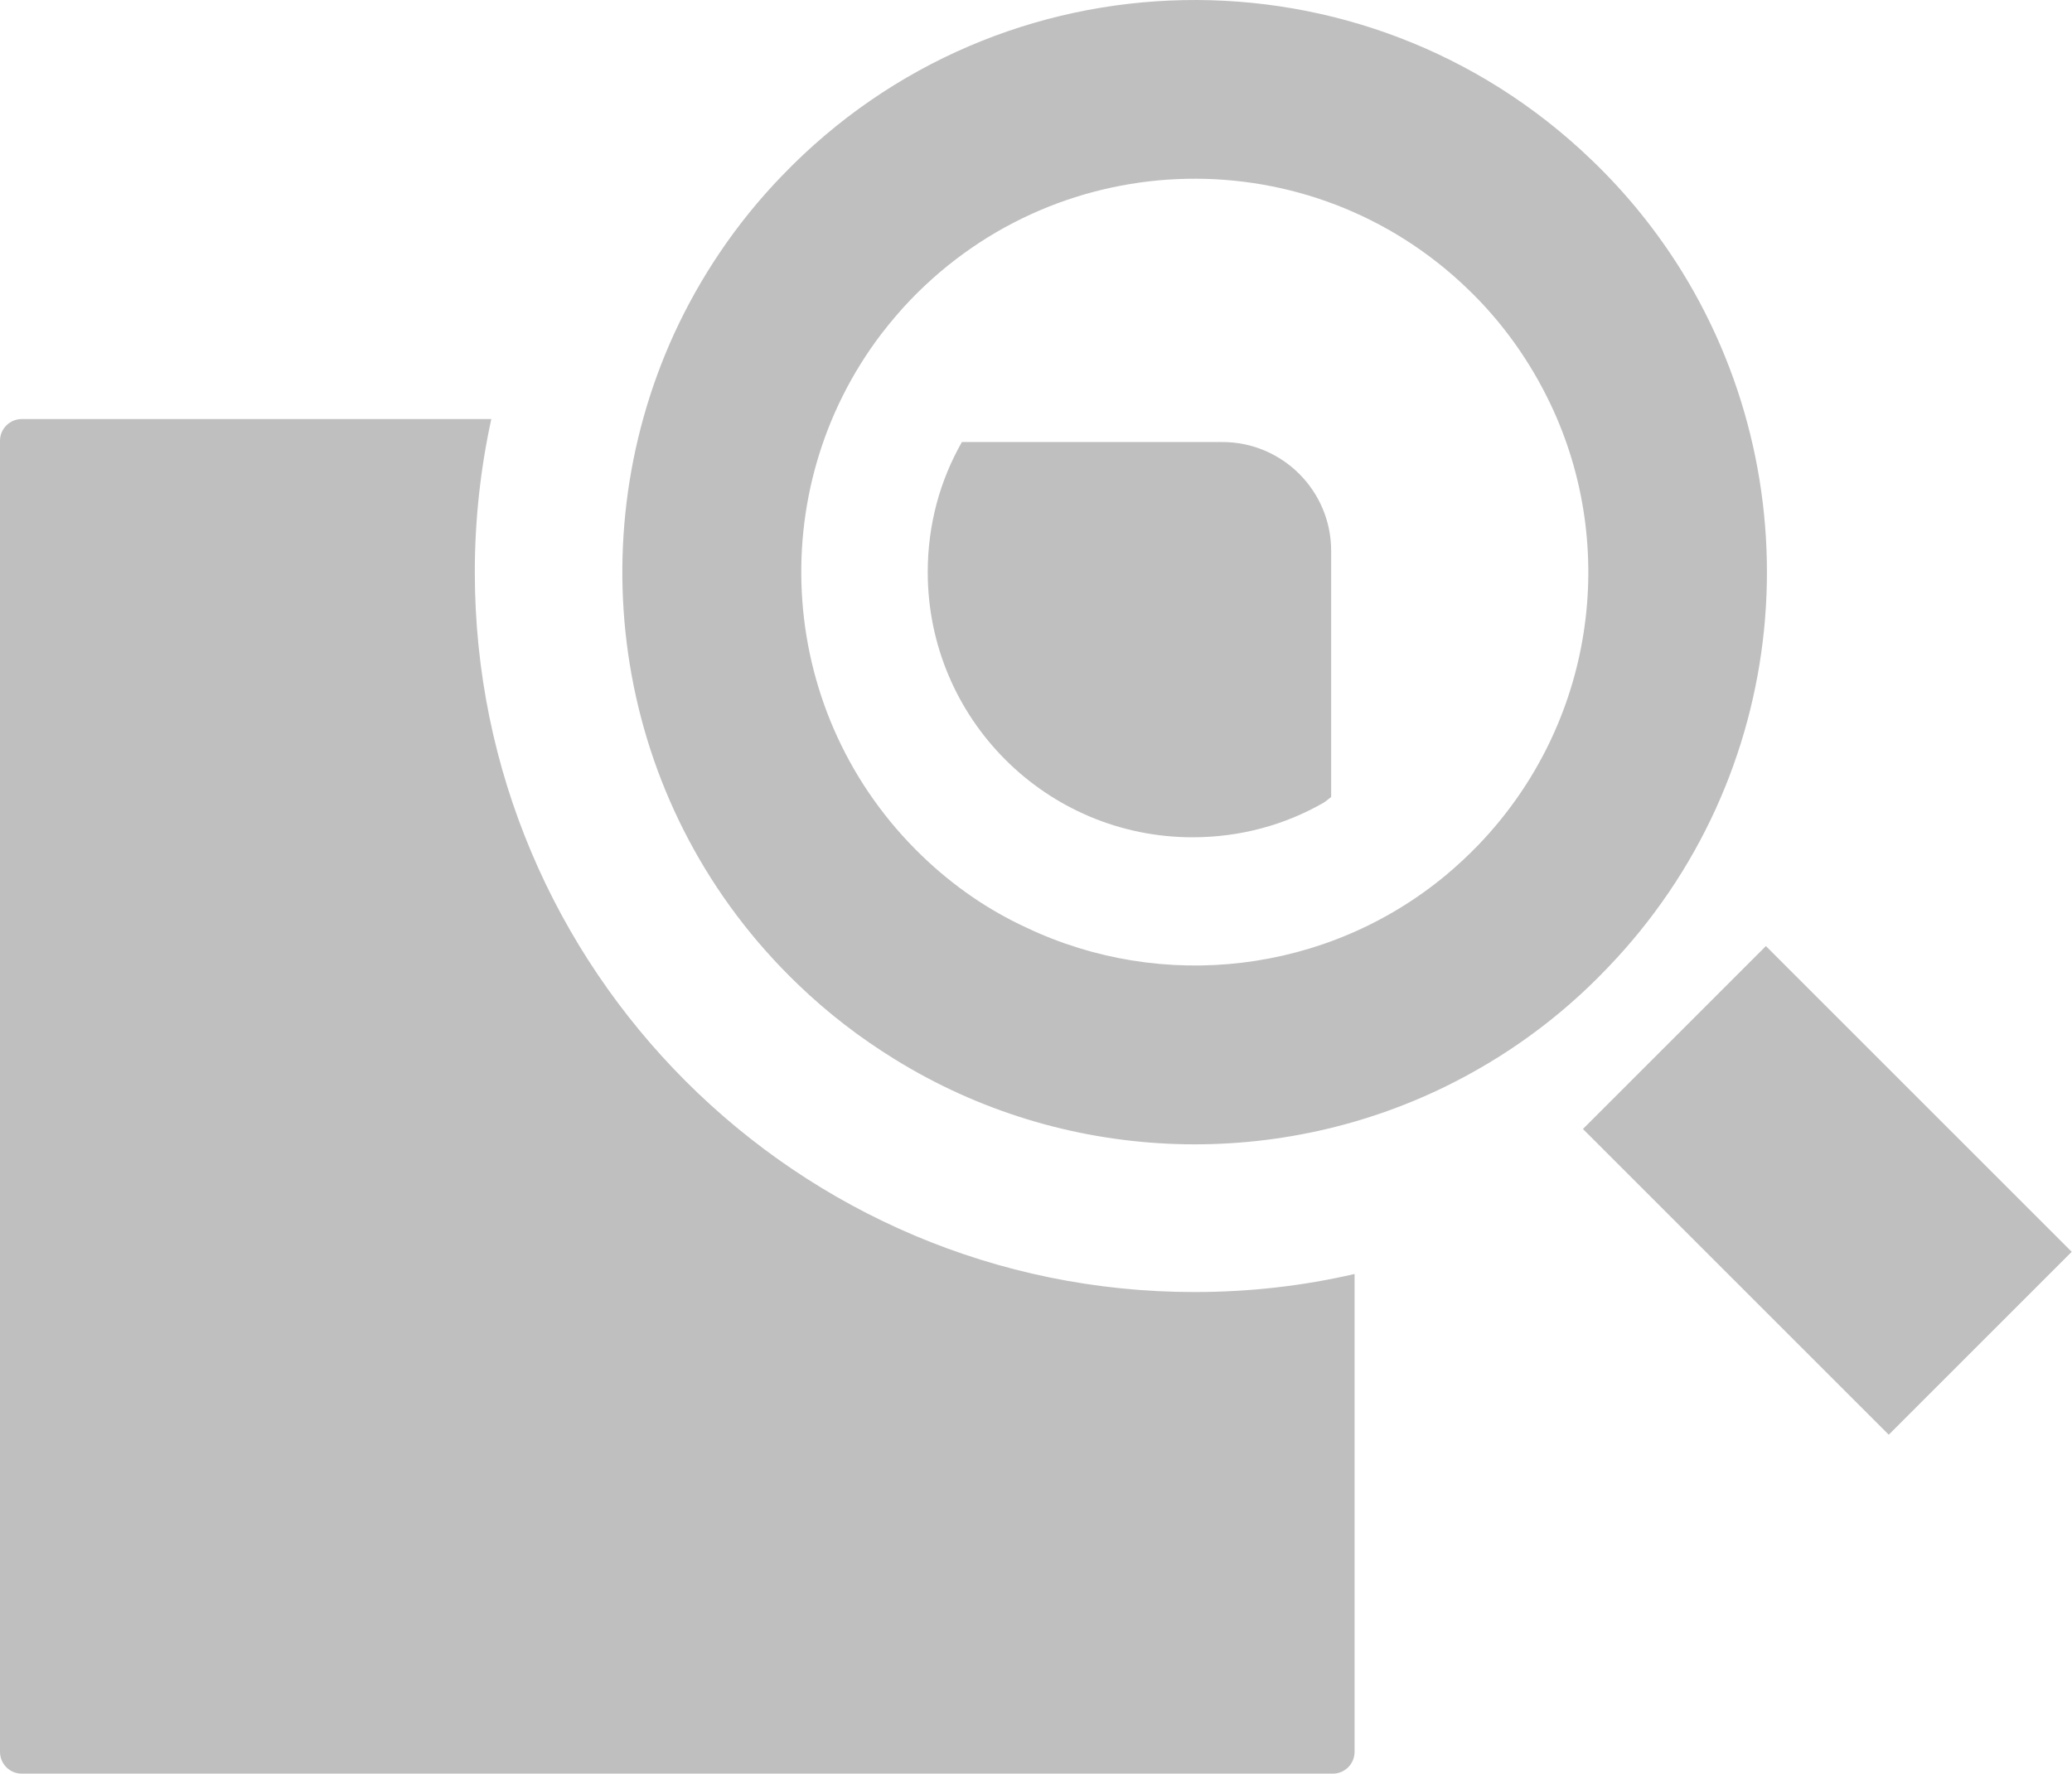 <?xml version="1.0" encoding="utf-8"?>
<!-- Generator: Adobe Illustrator 15.1.0, SVG Export Plug-In . SVG Version: 6.00 Build 0)  -->
<!DOCTYPE svg PUBLIC "-//W3C//DTD SVG 1.1//EN" "http://www.w3.org/Graphics/SVG/1.1/DTD/svg11.dtd">
<svg version="1.1" id="Layer_1" xmlns="http://www.w3.org/2000/svg" xmlns:xlink="http://www.w3.org/1999/xlink" x="0px" y="0px"
	 width="53.981px" height="46.22px" viewBox="0 0 53.981 46.22" enable-background="new 0 0 53.981 46.22" xml:space="preserve">
<g>
	<defs>
		<rect id="SVGID_1_" y="0" width="53.981" height="46.22"/>
	</defs>
	<clipPath id="SVGID_2_">
		<use xlink:href="#SVGID_1_"  overflow="visible"/>
	</clipPath>
	<path clip-path="url(#SVGID_2_)" fill="#bfbfbf" d="M31.07,21.819c1.24,0,2.4-0.32,3.41-0.899c0.068-0.04,0.13-0.101,0.2-0.151
		v-6.415c0-1.565-1.27-2.835-2.834-2.835H25.06c-0.57,1-0.89,2.151-0.89,3.39C24.17,18.729,27.261,21.819,31.07,21.819"/>
	<path clip-path="url(#SVGID_2_)" fill="#bfbfbf" d="M12.8,10.92H0.567C0.254,10.92,0,11.174,0,11.487v34.166
		c0,0.313,0.254,0.567,0.567,0.567h34.156c0.313,0,0.567-0.254,0.567-0.567V33.199c-1.34,0.311-2.74,0.471-4.17,0.471
		c-10.349,0-18.75-8.4-18.75-18.761C12.37,13.539,12.521,12.199,12.8,10.92"/>
	<path clip-path="url(#SVGID_2_)" fill="#bfbfbf" d="M43.83,7.093c-0.649-1.05-1.439-2.04-2.37-2.93
		c-5.939-5.71-15.38-5.52-21.081,0.411c-1.199,1.239-2.139,2.649-2.819,4.129c-2.561,5.61-1.46,12.45,3.23,16.95
		c0.79,0.761,1.629,1.4,2.52,1.95c4.359,2.7,9.81,2.932,14.35,0.71c1.53-0.75,2.96-1.77,4.21-3.08
		C46.69,20.233,47.3,12.733,43.83,7.093 M38.521,22.013c-0.28,0.29-0.561,0.55-0.86,0.8c-3.1,2.57-7.39,3.04-10.92,1.36
		c-0.979-0.45-1.901-1.08-2.72-1.87c-3.79-3.65-4.17-9.51-1.061-13.6c0.241-0.31,0.491-0.61,0.771-0.9
		c3.93-4.08,10.42-4.21,14.5-0.28c0.92,0.88,1.64,1.91,2.16,3C42.17,14.253,41.55,18.853,38.521,22.013"/>
	
		<rect x="44.244" y="25.385" transform="matrix(0.707 -0.707 0.707 0.707 -7.988 42.754)" clip-path="url(#SVGID_2_)" fill="#bfbfbf" width="6.742" height="11.269"/>
</g>
</svg>
